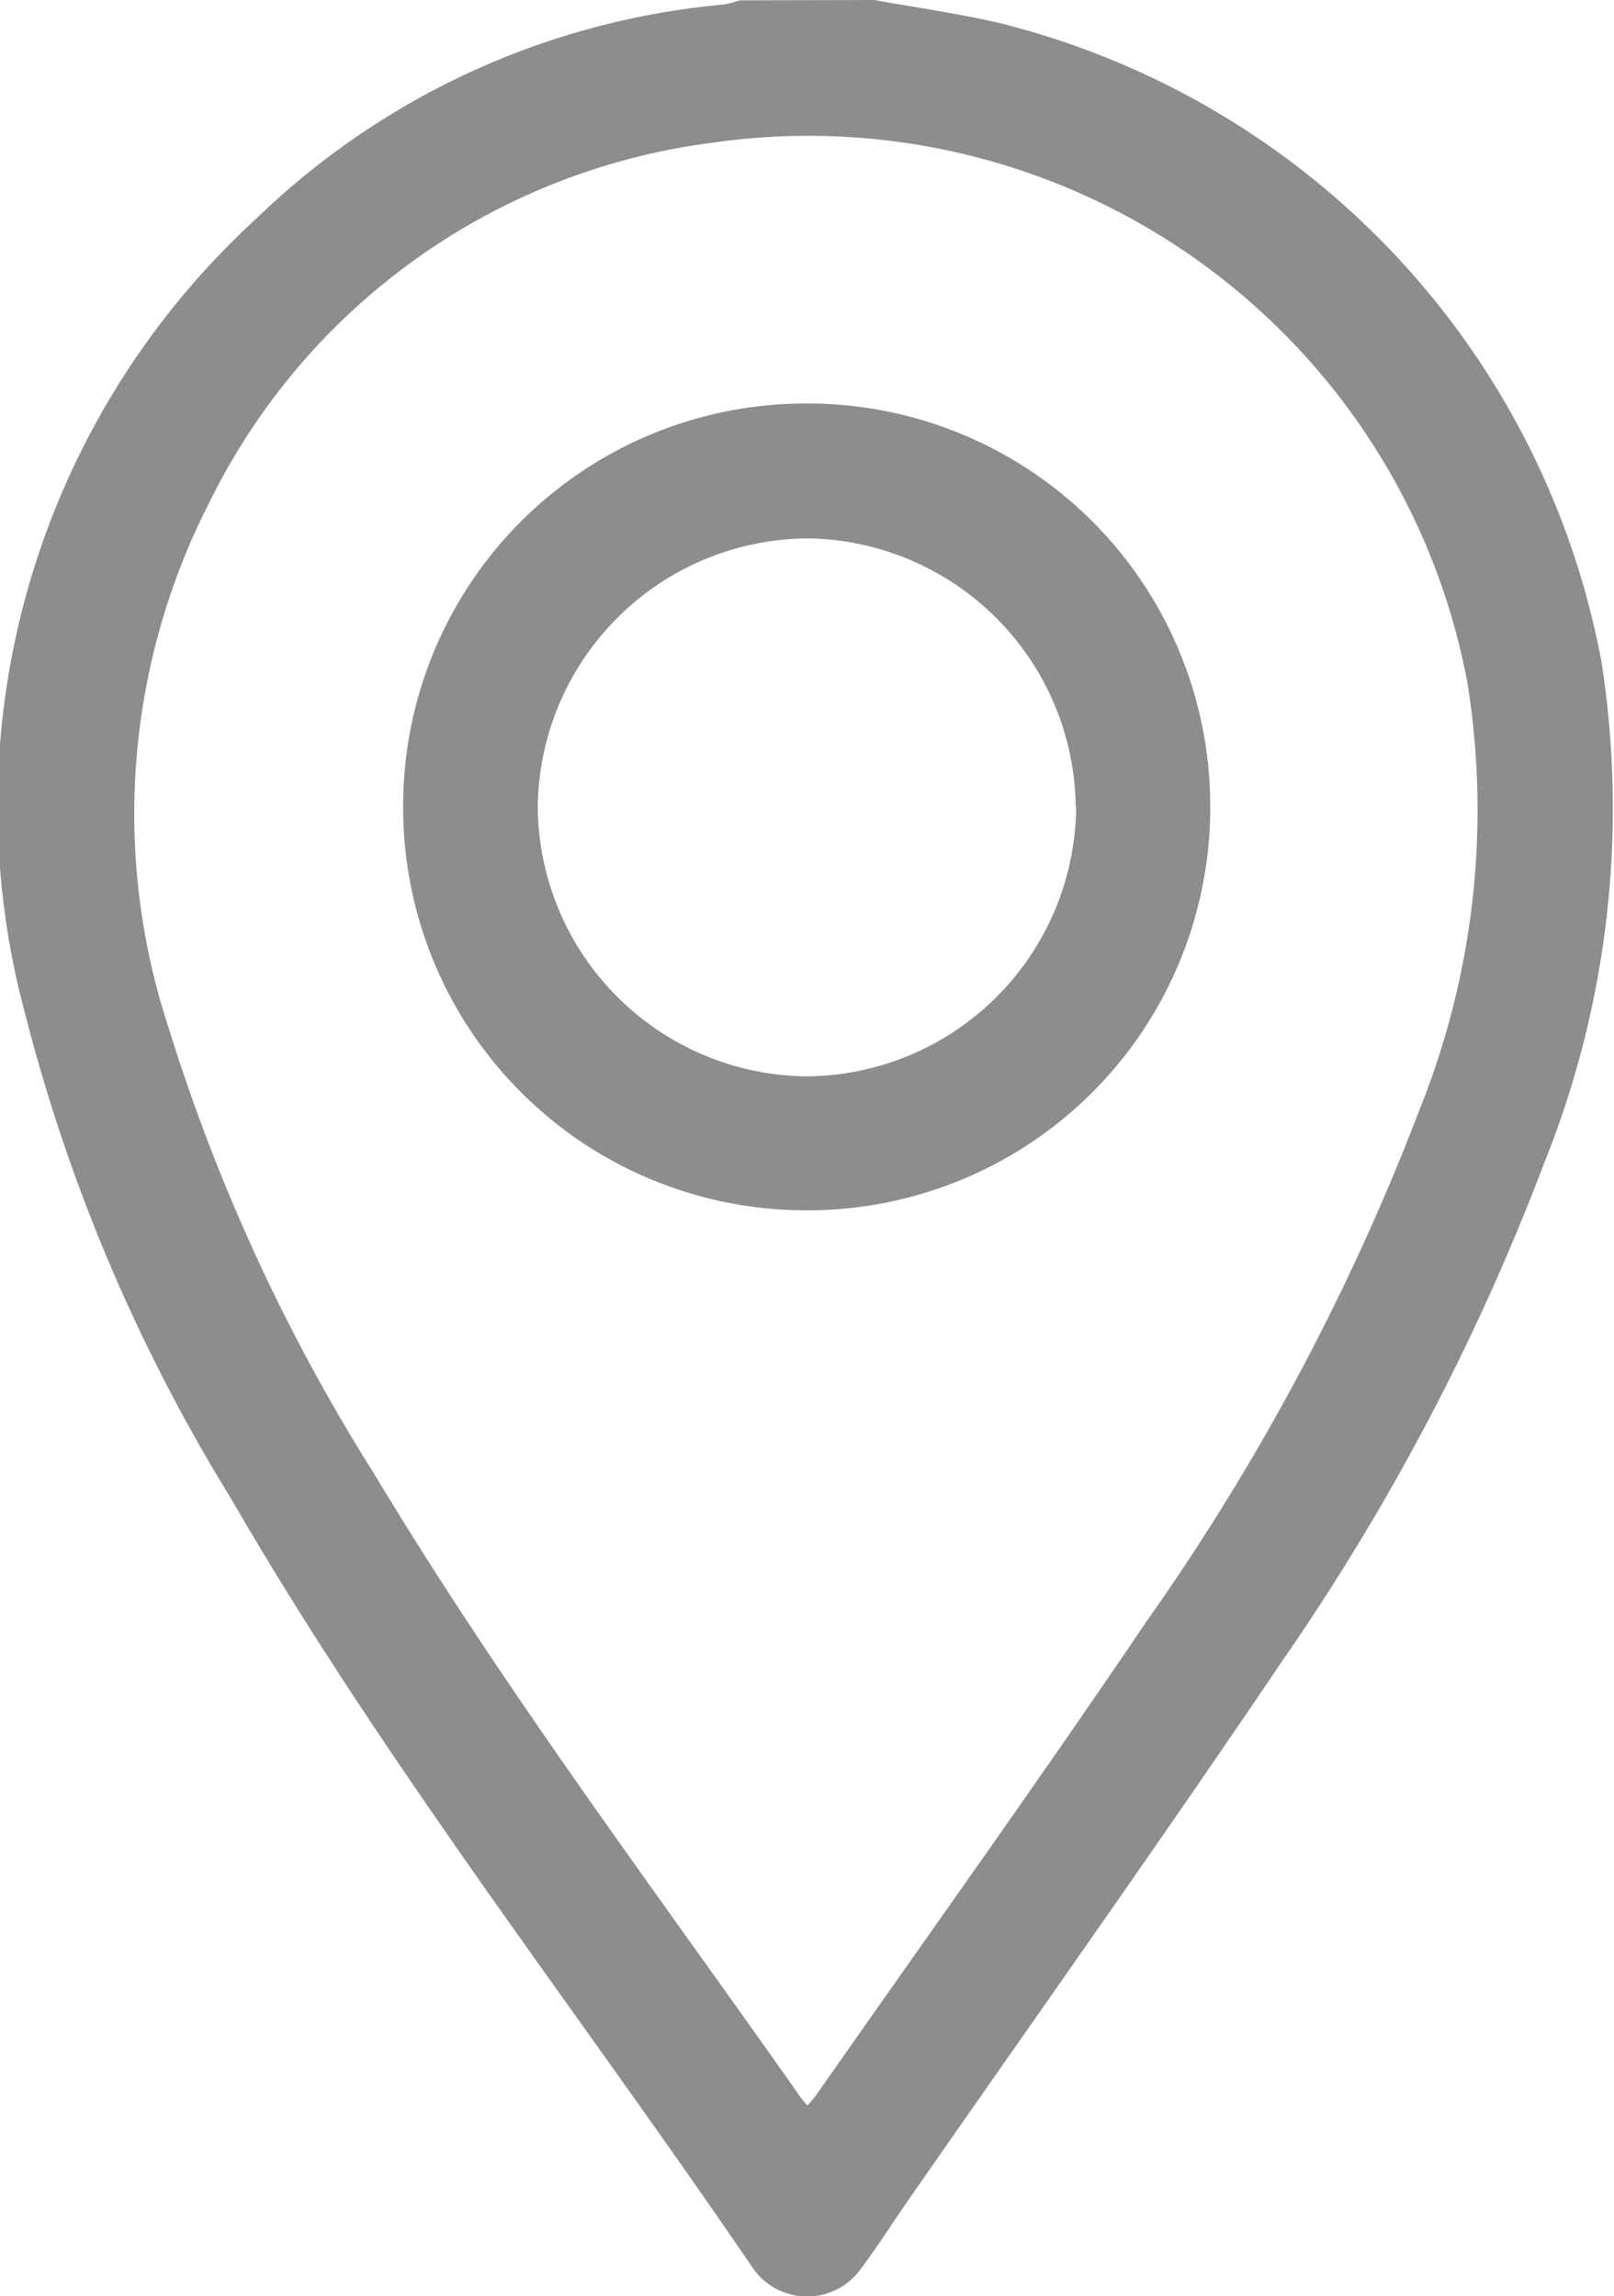 <svg id="Group_56949" data-name="Group 56949" xmlns="http://www.w3.org/2000/svg" width="15.109" height="21.5" viewBox="0 0 15.109 21.5">
  <path id="Path_62383" data-name="Path 62383" d="M3230.545-122.665c.389.071.783.125,1.168.215a7.6,7.6,0,0,1,5.639,5.984,8.892,8.892,0,0,1-.527,4.666,21.679,21.679,0,0,1-2.458,4.681c-1.147,1.7-2.34,3.378-3.512,5.065-.144.207-.278.42-.429.621a.618.618,0,0,1-1.021,0c-1.634-2.4-3.434-4.694-4.891-7.216a16.313,16.313,0,0,1-1.915-4.51,7.46,7.46,0,0,1,2.156-7.455,7.222,7.222,0,0,1,4.373-2.008,1.151,1.151,0,0,0,.159-.04Zm-.626,19.713c.035-.04.055-.06.071-.082,1.037-1.483,2.092-2.954,3.105-4.453a21.794,21.794,0,0,0,2.555-4.792,7.521,7.521,0,0,0,.448-3.987,6.277,6.277,0,0,0-7.075-5.062,6.11,6.11,0,0,0-4.7,3.361,6.4,6.4,0,0,0-.385,4.924,17.556,17.556,0,0,0,1.921,4.171c1.217,2.028,2.641,3.915,4,5.85A.823.823,0,0,0,3229.919-102.952Z" transform="translate(-3222.36 122.665)" fill="#8d8d8d"/>
  <path id="Path_62384" data-name="Path 62384" d="M3297.3-51.513a3.769,3.769,0,0,1-3.785,3.78,3.77,3.77,0,0,1-3.77-3.774,3.768,3.768,0,0,1,3.785-3.78A3.768,3.768,0,0,1,3297.3-51.513Zm-1.259,0a2.542,2.542,0,0,0-2.515-2.511,2.542,2.542,0,0,0-2.521,2.526,2.543,2.543,0,0,0,2.515,2.511A2.542,2.542,0,0,0,3296.045-51.518Z" transform="translate(-3285.971 59.065)" fill="#8d8d8d"/>
</svg>
